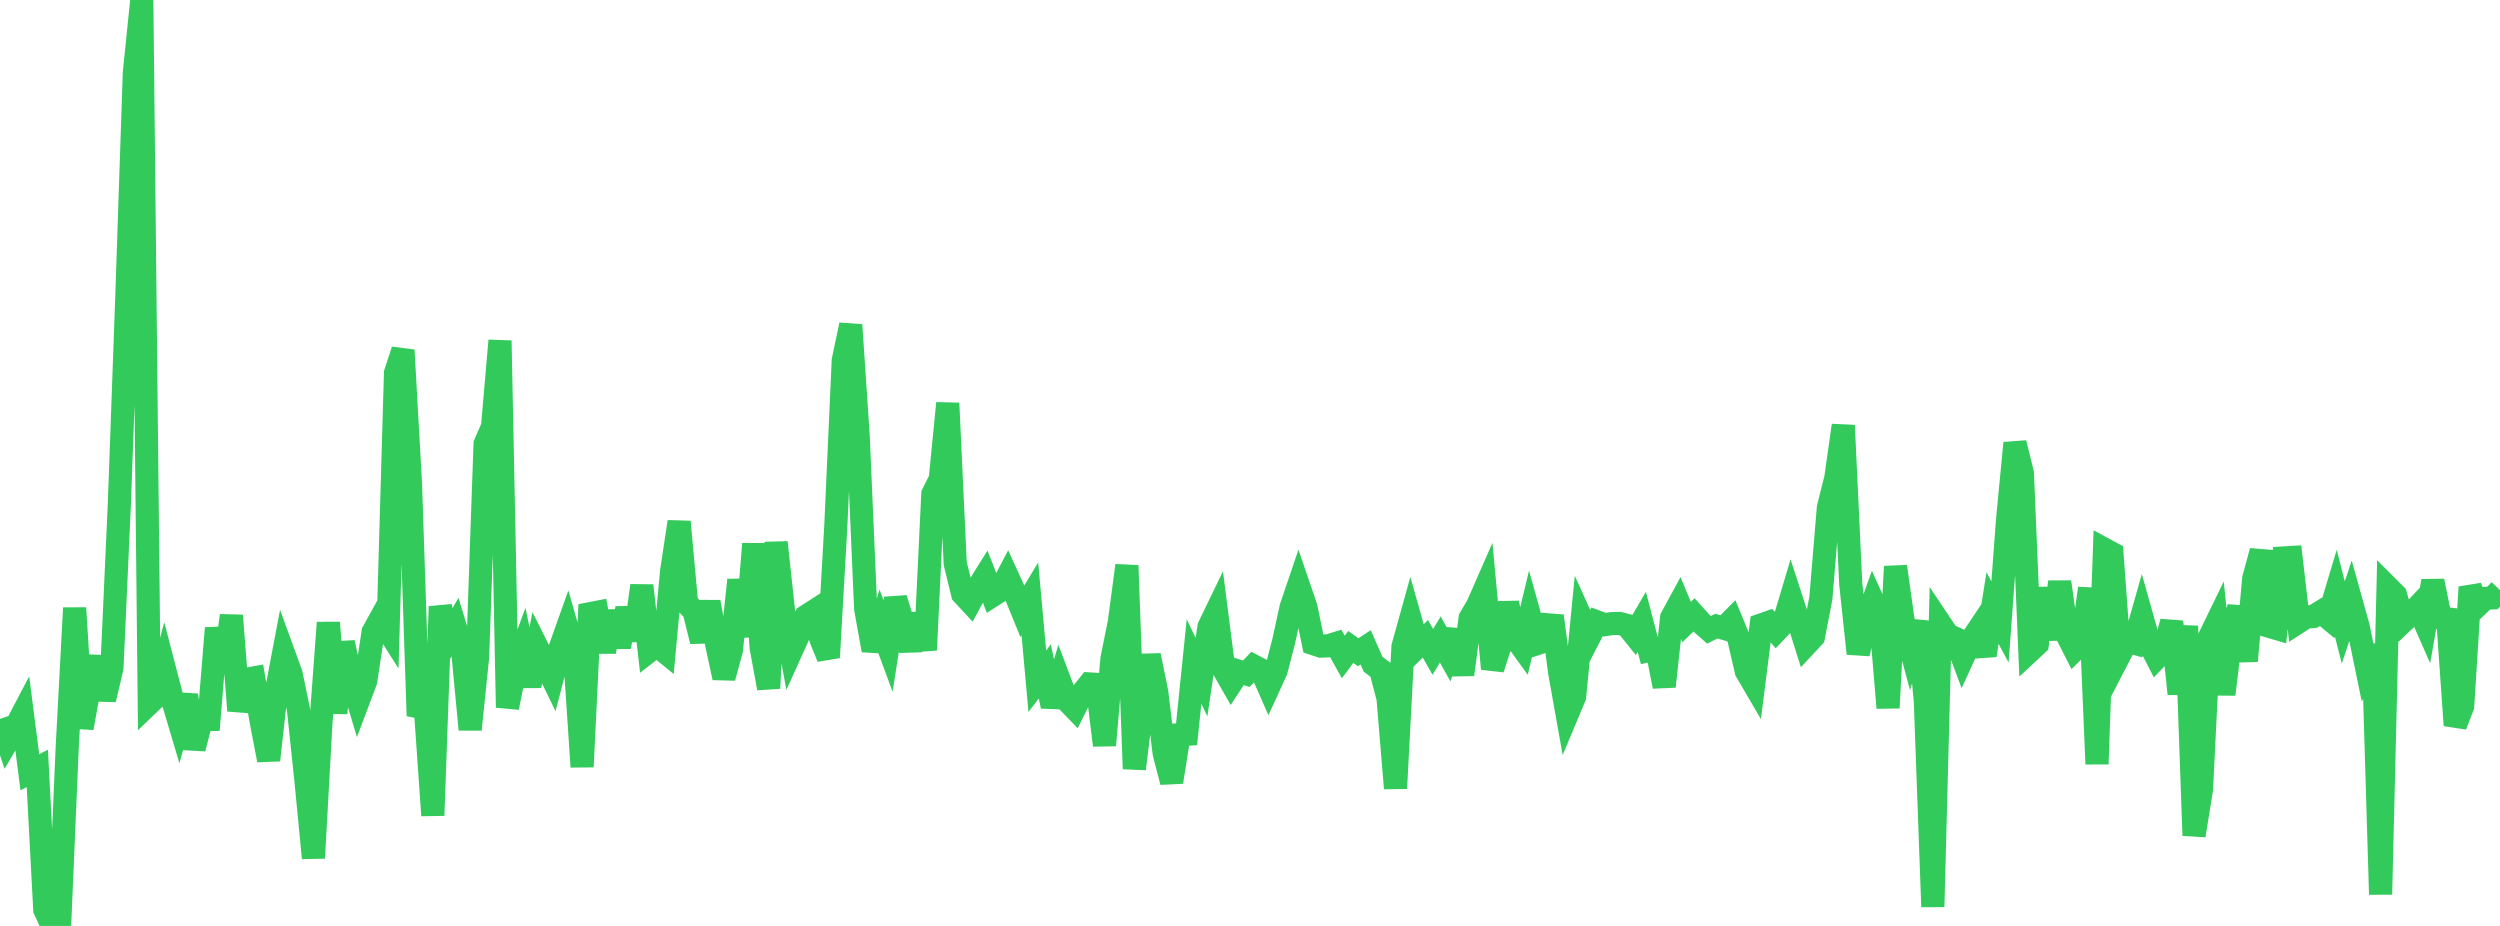 <?xml version="1.0" standalone="no"?>
<!DOCTYPE svg PUBLIC "-//W3C//DTD SVG 1.1//EN" "http://www.w3.org/Graphics/SVG/1.1/DTD/svg11.dtd">

<svg width="135" height="50" viewBox="0 0 135 50" preserveAspectRatio="none" 
  xmlns="http://www.w3.org/2000/svg"
  xmlns:xlink="http://www.w3.org/1999/xlink">


<polyline points="0.0, 38.819 0.403, 40.021 0.806, 39.337 1.209, 38.568 1.612, 41.706 2.015, 41.492 2.418, 49.121 2.821, 50.0 3.224, 49.857 3.627, 40.412 4.03, 32.831 4.433, 39.312 4.836, 37.047 5.239, 35.485 5.642, 37.775 6.045, 36.066 6.448, 27.151 6.851, 15.951 7.254, 3.94 7.657, 0.0 8.06, 37.981 8.463, 37.594 8.866, 36.065 9.269, 37.612 9.672, 38.97 10.075, 37.538 10.478, 40.421 10.881, 38.865 11.284, 38.856 11.687, 33.921 12.09, 36.249 12.493, 33.24 12.896, 38.376 13.299, 36.68 13.701, 36.609 14.104, 38.957 14.507, 41.049 14.91, 37.402 15.313, 35.277 15.716, 36.383 16.119, 38.33 16.522, 42.155 16.925, 46.334 17.328, 39.067 17.731, 33.623 18.134, 38.502 18.537, 34.702 18.94, 36.507 19.343, 37.852 19.746, 36.782 20.149, 34.127 20.552, 33.397 20.955, 34.035 21.358, 20.138 21.761, 18.909 22.164, 26.081 22.567, 38.166 22.97, 38.254 23.373, 44.035 23.776, 32.753 24.179, 34.543 24.582, 33.841 24.985, 35.153 25.388, 39.394 25.791, 35.485 26.194, 23.972 26.597, 23.047 27.0, 18.393 27.403, 38.207 27.806, 36.2 28.209, 35.095 28.612, 37.036 29.015, 34.974 29.418, 35.779 29.821, 36.608 30.224, 35.057 30.627, 33.924 31.03, 35.329 31.433, 41.409 31.836, 33.144 32.239, 33.066 32.642, 35.19 33.045, 33.019 33.448, 34.926 33.851, 32.852 34.254, 34.569 34.657, 31.623 35.06, 35.155 35.463, 34.842 35.866, 35.171 36.269, 30.834 36.672, 28.176 37.075, 32.573 37.478, 33.004 37.881, 34.628 38.284, 32.509 38.687, 34.721 39.09, 36.596 39.493, 35.114 39.896, 31.319 40.299, 34.369 40.701, 29.369 41.104, 34.977 41.507, 37.164 41.91, 29.288 42.313, 33.016 42.716, 35.184 43.119, 34.292 43.522, 33.282 43.925, 33.022 44.328, 34.512 44.731, 35.504 45.134, 28.401 45.537, 19.457 45.94, 17.545 46.343, 23.575 46.746, 32.876 47.149, 35.114 47.552, 33.792 47.955, 34.885 48.358, 32.318 48.761, 33.625 49.164, 35.098 49.567, 33.163 49.97, 35.099 50.373, 26.679 50.776, 25.864 51.179, 21.772 51.582, 30.43 51.985, 32.073 52.388, 32.507 52.791, 31.766 53.194, 31.119 53.597, 32.159 54.0, 31.903 54.403, 31.133 54.806, 32.014 55.209, 33.006 55.612, 32.334 56.015, 36.787 56.418, 36.257 56.821, 38.136 57.224, 36.775 57.627, 37.839 58.03, 38.255 58.433, 37.44 58.836, 36.933 59.239, 36.958 59.642, 40.245 60.045, 35.579 60.448, 33.581 60.851, 30.537 61.254, 41.518 61.657, 38.245 62.06, 35.391 62.463, 37.374 62.866, 40.68 63.269, 42.227 63.672, 39.679 64.075, 39.652 64.478, 35.721 64.881, 36.567 65.284, 33.851 65.687, 33.017 66.09, 36.164 66.493, 36.871 66.896, 36.253 67.299, 36.383 67.701, 35.966 68.104, 36.179 68.507, 37.095 68.91, 36.213 69.313, 34.658 69.716, 32.808 70.119, 31.619 70.522, 32.796 70.925, 34.757 71.328, 34.891 71.731, 34.874 72.134, 34.75 72.537, 35.477 72.94, 34.935 73.343, 35.221 73.746, 34.957 74.149, 35.871 74.552, 36.171 74.955, 37.707 75.358, 42.571 75.761, 34.918 76.164, 33.468 76.567, 34.892 76.97, 34.495 77.373, 35.203 77.776, 34.534 78.179, 35.255 78.582, 34.047 78.985, 36.428 79.388, 33.38 79.791, 32.699 80.194, 31.779 80.597, 36.114 81.0, 34.876 81.403, 32.567 81.806, 34.416 82.209, 34.973 82.612, 33.3 83.015, 34.749 83.418, 34.617 83.821, 33.263 84.224, 36.316 84.627, 38.577 85.03, 37.616 85.433, 33.478 85.836, 34.368 86.239, 33.582 86.642, 33.733 87.045, 33.675 87.448, 33.666 87.851, 33.769 88.254, 34.272 88.657, 33.58 89.06, 35.117 89.463, 35.021 89.866, 37.069 90.269, 33.352 90.672, 32.612 91.075, 33.593 91.478, 33.204 91.881, 33.653 92.284, 34.009 92.687, 33.81 93.09, 33.928 93.493, 33.52 93.896, 34.501 94.299, 36.242 94.701, 36.93 95.104, 33.75 95.507, 33.609 95.91, 34.077 96.313, 33.652 96.716, 32.302 97.119, 33.542 97.522, 34.82 97.925, 34.389 98.328, 32.293 98.731, 27.427 99.134, 25.809 99.537, 22.971 99.94, 31.537 100.343, 35.293 100.746, 33.615 101.149, 32.489 101.552, 33.386 101.955, 38.225 102.358, 30.59 102.761, 33.468 103.164, 34.955 103.567, 33.567 103.97, 37.884 104.373, 48.968 104.776, 33.685 105.179, 34.288 105.582, 34.469 105.985, 35.538 106.388, 34.658 106.791, 34.055 107.194, 35.387 107.597, 32.836 108.0, 33.588 108.403, 28.136 108.806, 23.923 109.209, 25.553 109.612, 35.155 110.015, 34.78 110.418, 31.768 110.821, 34.523 111.224, 31.424 111.627, 34.292 112.03, 35.088 112.433, 34.69 112.836, 31.769 113.239, 41.258 113.642, 29.663 114.045, 29.881 114.448, 35.382 114.851, 34.603 115.254, 34.722 115.657, 33.298 116.06, 34.727 116.463, 35.514 116.866, 35.094 117.269, 33.573 117.672, 37.468 118.075, 33.807 118.478, 45.118 118.881, 42.614 119.284, 34.469 119.687, 33.641 120.09, 37.495 120.493, 34.173 120.896, 32.801 121.299, 35.694 121.701, 31.245 122.104, 29.759 122.507, 33.811 122.91, 33.93 123.313, 30.131 123.716, 30.106 124.119, 33.587 124.522, 33.327 124.925, 33.288 125.328, 33.039 125.731, 33.375 126.134, 32.029 126.537, 33.613 126.94, 32.404 127.343, 33.849 127.746, 35.808 128.149, 34.862 128.552, 48.3 128.955, 31.724 129.358, 32.127 129.761, 33.568 130.164, 33.185 130.567, 32.759 130.97, 33.674 131.373, 31.374 131.776, 33.366 132.179, 33.42 132.582, 39.169 132.985, 38.133 133.388, 31.707 133.791, 32.698 134.194, 32.313 134.597, 32.287 135.0, 31.868" fill="none" stroke="#32ca5b" stroke-width="1.25"/>

</svg>